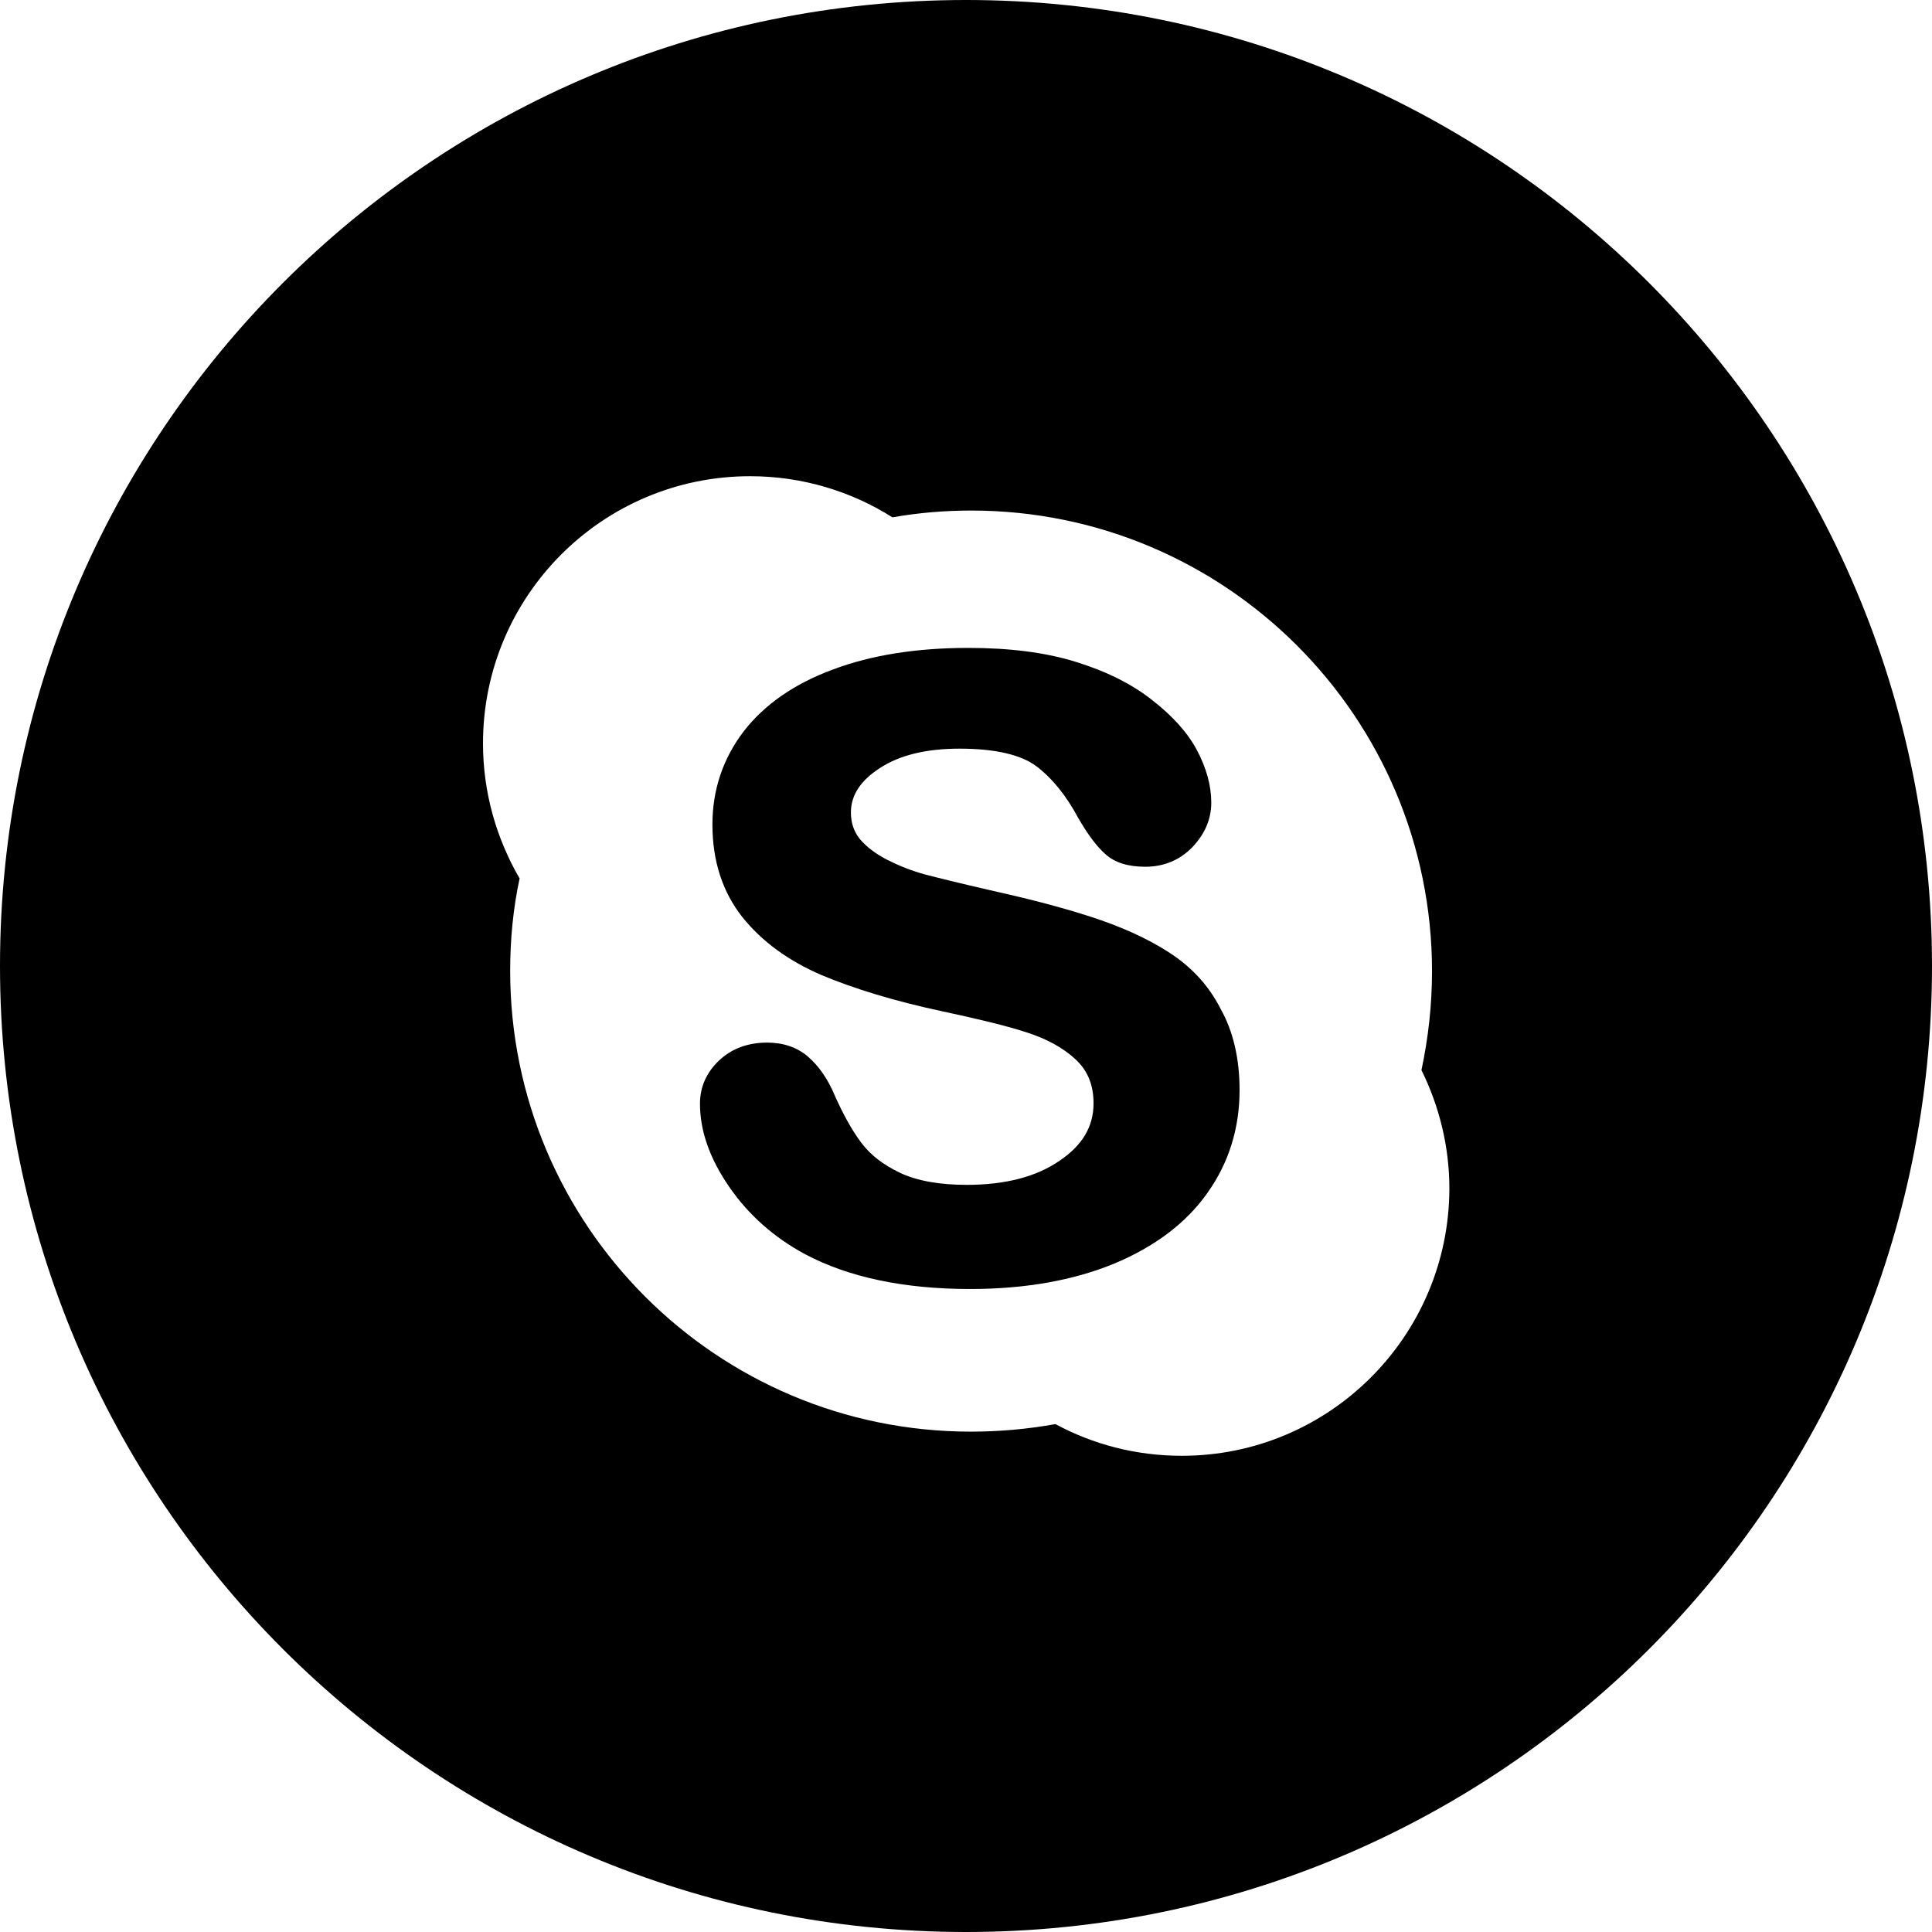 <?xml version="1.0" encoding="utf-8"?>

<!-- Uploaded to: SVG Repo, www.svgrepo.com, Generator: SVG Repo Mixer Tools -->
<svg fill="#000000" height="800px" width="800px" version="1.1" id="Layer_1" xmlns="http://www.w3.org/2000/svg" xmlns:xlink="http://www.w3.org/1999/xlink" 
	 viewBox="-143 145 512 512" xml:space="preserve">
<g>
	<path d="M113,145c-141.4,0-256,114.6-256,256s114.6,256,256,256s256-114.6,256-256S254.4,145,113,145z M170.2,530.8
		c-12.1,0-23.5-3-33.5-8.4c-7.2,1.3-14.7,2-22.4,2c-67.4,0-122.1-54.7-122.1-122.1c0-8.4,0.8-16.6,2.5-24.5
		c-6.1-10.5-9.7-22.7-9.7-35.8c0-39.1,31.7-70.8,70.8-70.8c13.8,0,26.8,4,37.7,10.9c6.8-1.2,13.8-1.8,20.9-1.8
		c67.4,0,122.1,54.7,122.1,122.1c0,9-1,17.7-2.8,26.2c4.7,9.5,7.4,20.2,7.4,31.4C241,499.1,209.3,530.8,170.2,530.8z"/>
	<path d="M166.8,397.4c-5.7-3.7-12.8-6.9-20.9-9.5c-8-2.6-17.1-4.9-27-7.1c-7.8-1.8-13.5-3.2-16.9-4.1c-3.3-0.9-6.6-2.2-9.8-3.8
		c-3.1-1.6-5.5-3.4-7.3-5.5c-1.6-2-2.4-4.3-2.4-7.1c0-4.5,2.5-8.4,7.6-11.7c5.3-3.5,12.4-5.2,21.2-5.2c9.4,0,16.3,1.6,20.4,4.7
		c4.2,3.2,7.9,7.8,11,13.6c2.6,4.5,5,7.7,7.3,9.7c2.4,2.2,6,3.3,10.5,3.3c5,0,9.2-1.8,12.5-5.2c3.3-3.5,5-7.4,5-11.8
		c0-4.5-1.3-9.2-3.8-13.9c-2.5-4.7-6.5-9.1-11.9-13.3c-5.3-4.2-12.1-7.6-20.2-10.1c-8-2.5-17.6-3.7-28.5-3.7
		c-13.6,0-25.7,1.9-35.8,5.7c-10.3,3.8-18.2,9.3-23.7,16.4c-5.5,7.2-8.3,15.5-8.3,24.7c0,9.7,2.7,17.9,7.9,24.5
		c5.2,6.5,12.2,11.6,21,15.4c8.6,3.6,19.3,6.9,32,9.6c9.3,2,16.9,3.8,22.4,5.6c5.3,1.7,9.7,4.1,13,7.2c3.2,3,4.7,6.8,4.7,11.6
		c0,6.1-2.9,11.1-9,15.2c-6.2,4.3-14.5,6.4-24.6,6.4c-7.3,0-13.3-1.1-17.7-3.2c-4.4-2.1-7.8-4.7-10.2-7.9c-2.5-3.3-4.8-7.5-7-12.4
		c-1.9-4.6-4.4-8.1-7.2-10.5c-2.9-2.5-6.6-3.7-10.8-3.7c-5.1,0-9.4,1.6-12.7,4.7c-3.4,3.2-5.1,7.1-5.1,11.5c0,7.2,2.6,14.6,7.8,22.1
		c5.1,7.4,11.9,13.4,20.1,17.8c11.5,6.1,26.2,9.2,43.7,9.2c14.6,0,27.4-2.3,38.1-6.7c10.8-4.5,19.2-10.8,24.8-18.8
		c5.7-8,8.5-17.2,8.5-27.2c0-8.4-1.7-15.6-5-21.5C177.3,406.1,172.7,401.2,166.8,397.4z"/>
</g>
</svg>